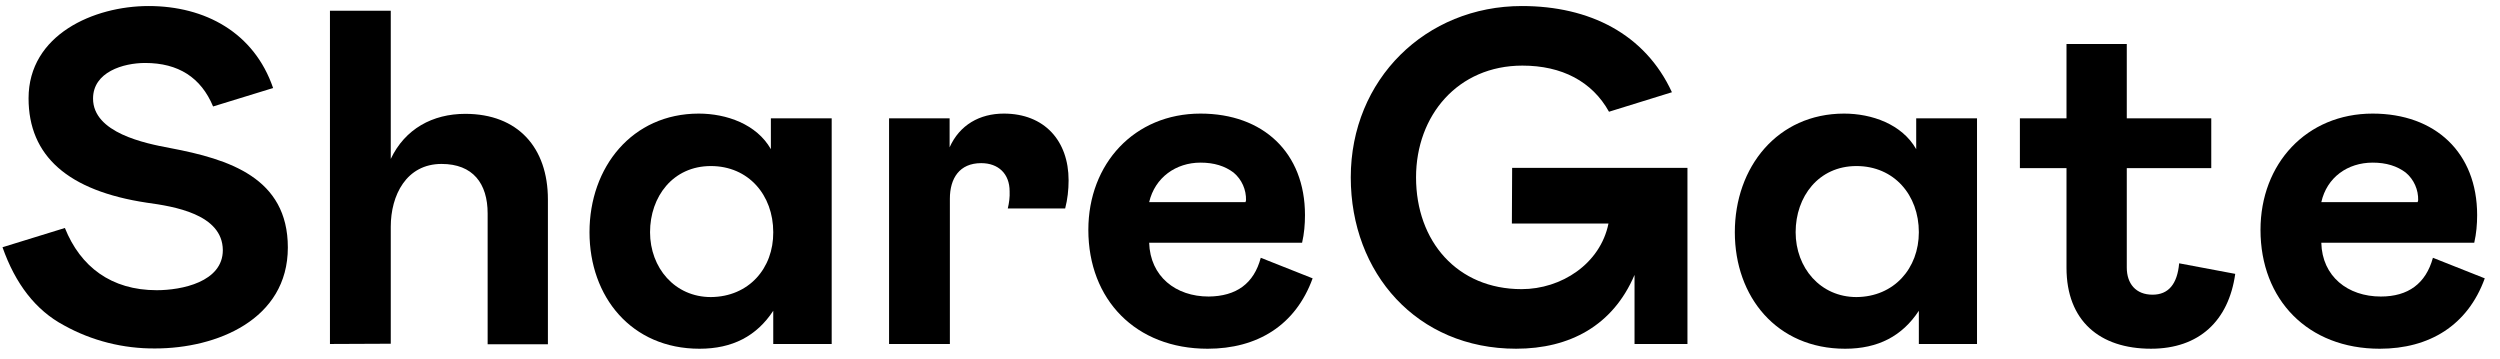 <svg width="160" height="23" viewBox="0 0 160 23" fill="none" xmlns="http://www.w3.org/2000/svg">
<path fill-rule="evenodd" clip-rule="evenodd" d="M13.638 6.814C12.863 4.958 11.414 4.03 9.291 4.03C7.893 4.03 5.955 4.604 5.955 6.308C5.955 8.501 9.274 9.176 10.908 9.479C14.648 10.188 18.422 11.369 18.422 15.84C18.422 20.462 13.857 22.301 9.931 22.301C7.893 22.318 5.871 21.812 4.085 20.817C2.283 19.855 0.986 18.168 0.16 15.823L4.153 14.591C5.147 17.071 7.118 18.573 10.032 18.573C11.616 18.573 14.261 18.05 14.261 16.008C14.244 13.697 11.111 13.208 9.392 12.972C4.355 12.212 1.828 9.985 1.828 6.291C1.828 2.208 6.023 0.386 9.51 0.386C13.132 0.386 16.266 2.09 17.479 5.633L13.638 6.814Z" fill="black"/>
<path fill-rule="evenodd" clip-rule="evenodd" d="M21.117 22.015V0.689H25.009V10.171C25.919 8.248 27.688 7.286 29.776 7.286C33.146 7.286 35.066 9.446 35.066 12.769V22.031H31.209V13.663C31.209 11.74 30.265 10.492 28.26 10.492C26.003 10.492 25.009 12.499 25.009 14.507V21.998L21.117 22.015Z" fill="black"/>
<path d="M37.728 14.861C37.728 10.694 40.458 7.27 44.72 7.27C46.489 7.27 48.426 7.944 49.336 9.547V7.573H53.228V22.015H49.488V19.889C48.426 21.509 46.876 22.319 44.77 22.319C40.407 22.319 37.728 18.995 37.728 14.861ZM49.488 14.861C49.488 12.483 47.904 10.627 45.495 10.627C43.069 10.627 41.603 12.584 41.603 14.861C41.603 17.139 43.187 19.012 45.495 19.012C47.921 18.995 49.505 17.173 49.488 14.861Z" fill="black"/>
<path fill-rule="evenodd" clip-rule="evenodd" d="M60.775 7.573V9.429C61.416 7.995 62.696 7.27 64.246 7.27C66.84 7.27 68.39 9.007 68.39 11.538C68.39 12.145 68.323 12.753 68.171 13.343H64.498C64.583 12.989 64.633 12.618 64.616 12.246C64.616 11.116 63.892 10.441 62.797 10.441C61.399 10.441 60.792 11.42 60.792 12.719V22.015H56.9V7.573H60.775Z" fill="black"/>
<path d="M80.689 16.498L84.008 17.814C82.913 20.834 80.453 22.319 77.287 22.319C72.687 22.319 69.654 19.181 69.654 14.71C69.654 10.475 72.603 7.27 76.832 7.27C80.841 7.27 83.519 9.767 83.519 13.765C83.519 14.355 83.469 14.946 83.334 15.536H73.546C73.614 17.696 75.248 18.978 77.354 18.978C79.123 18.961 80.251 18.151 80.689 16.498ZM73.546 12.938H79.712L79.746 12.82C79.763 12.145 79.477 11.487 78.954 11.049C78.398 10.627 77.708 10.408 76.832 10.408C75.265 10.408 73.917 11.352 73.546 12.938Z" fill="black"/>
<path d="M111.029 14.861C111.029 10.694 113.759 7.27 118.021 7.27C119.79 7.27 121.727 7.944 122.637 9.547V7.573H126.529V22.015H122.806V19.889C121.744 21.509 120.194 22.319 118.088 22.319C113.708 22.319 111.029 18.995 111.029 14.861ZM122.806 14.861C122.806 12.483 121.222 10.627 118.813 10.627C116.387 10.627 114.921 12.584 114.921 14.861C114.921 17.139 116.505 19.012 118.813 19.012C121.222 18.995 122.806 17.173 122.806 14.861Z" fill="black"/>
<path fill-rule="evenodd" clip-rule="evenodd" d="M132.256 17.139V10.762H129.273V7.573H132.256V2.815H136.114V7.573H141.521V10.762H136.114V17.122C136.114 18.151 136.687 18.86 137.764 18.86C138.776 18.86 139.348 18.185 139.466 16.852L143.055 17.527C142.633 20.53 140.747 22.318 137.663 22.318C134.379 22.318 132.256 20.53 132.256 17.139Z" fill="black"/>
<path d="M155.707 16.498L159.025 17.814C157.931 20.834 155.471 22.319 152.303 22.319C147.704 22.319 144.672 19.181 144.672 14.71C144.672 10.475 147.62 7.27 151.849 7.27C155.858 7.27 158.537 9.767 158.537 13.765C158.537 14.355 158.486 14.946 158.352 15.536H148.564C148.615 17.696 150.265 18.978 152.371 18.978C154.123 18.978 155.252 18.151 155.707 16.498ZM148.564 12.938H154.729L154.763 12.82C154.78 12.145 154.493 11.487 153.971 11.049C153.416 10.627 152.725 10.408 151.849 10.408C150.248 10.408 148.918 11.352 148.564 12.938Z" fill="black"/>
<path fill-rule="evenodd" clip-rule="evenodd" d="M96.76 14.304H102.943C102.42 16.886 99.927 18.505 97.383 18.505C93.272 18.505 90.627 15.452 90.627 11.352C90.627 7.387 93.306 4.199 97.433 4.199C99.96 4.199 101.898 5.211 102.976 7.151L107.003 5.903C105.284 2.174 101.729 0.386 97.4 0.386C91.25 0.386 86.449 5.076 86.449 11.352C86.449 17.476 90.678 22.318 97.029 22.318C100.466 22.318 103.229 20.834 104.61 17.594V22.015H107.997V10.745H96.777L96.76 14.304Z" fill="black"/>
</svg>
